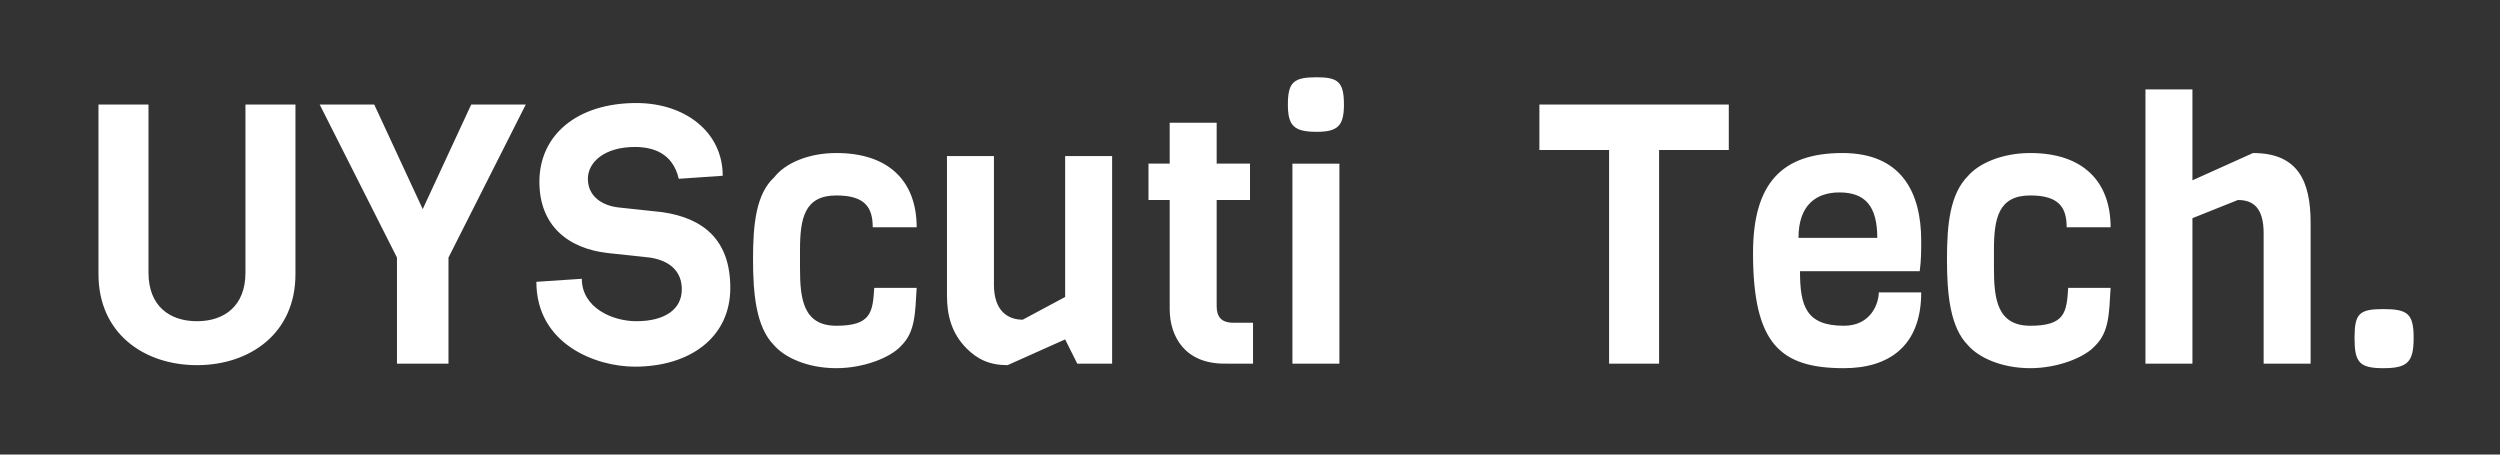 <svg version="1.2" xmlns="http://www.w3.org/2000/svg" viewBox="0 0 165 30" width="165" height="30"><rect x="0" y="0" width="165" height="30" fill="#333333" stroke="none"/><style>.a{fill:#fff}</style><path class="a" d="m19.5 6.9h-3.3v11.1c0 2.2-1.4 3.2-3.2 3.2-1.8 0-3.2-1-3.2-3.2v-11.1h-3.3v11.2c0 3.9 3 6 6.5 6 3.5 0 6.5-2.1 6.5-6zm15.2 0h-3.6l-3.2 6.9-3.2-6.9h-3.6l5.1 10.1v7h3.4v-7zm13.5 12.1c0-3.1-1.7-4.6-4.5-5l-2.8-0.3c-1.1-0.1-2.1-0.7-2.1-1.9 0-1.1 1.1-2.1 3.1-2.1 1.2 0 2.5 0.4 2.9 2.1l2.9-0.2c0-2.9-2.5-4.8-5.7-4.8-3.9 0-6.4 2.1-6.4 5.2 0 2.9 1.9 4.4 4.5 4.7l2.8 0.3c1.3 0.2 2.1 0.9 2.1 2.1 0 1.3-1.1 2.1-3 2.1-1.6 0-3.6-0.9-3.6-2.8l-3 0.2c0 4.1 3.9 5.6 6.5 5.6 3.6 0 6.3-1.9 6.3-5.2zm9.5 0c-0.1 1.6-0.2 2.5-2.5 2.5-2.2 0-2.4-1.8-2.4-3.8v-1.2c0-2.1 0.3-3.6 2.4-3.6 1.9 0 2.4 0.8 2.4 2.1h2.9c0-3-1.8-4.9-5.3-4.9-1.9 0-3.4 0.7-4.1 1.6-1.2 1.1-1.4 3.1-1.4 5.4 0 2.3 0.2 4.5 1.4 5.7 0.7 0.8 2.2 1.5 4.1 1.5 1.8 0 3.6-0.7 4.3-1.5 0.9-0.9 0.9-2.1 1-3.8zm15.7 5v-13.7h-3.1v9.3l-2.8 1.5c-1 0-1.9-0.6-1.9-2.3v-8.5h-3.1v9.2c0 1.3 0.3 2.5 1.3 3.5 0.7 0.7 1.5 1.1 2.7 1.1l3.8-1.7 0.8 1.6zm9.3 0v-2.7h-1.3c-0.8 0-1.1-0.4-1.1-1.1v-7h2.2v-2.4h-2.2v-2.7h-3.1v2.7h-1.4v2.4h1.4v7.2c0 1.8 1 3.6 3.6 3.6zm6-17.1c0-1.5-0.4-1.8-1.8-1.8-1.5 0-1.9 0.3-1.9 1.8 0 1.4 0.4 1.8 1.9 1.8 1.4 0 1.8-0.4 1.8-1.8zm-0.3 17.1v-13.2h-3.1v13.2z"/><path class="a" d="m114.1 9.9v-3h-12.5v3h4.6v14.1h3.3v-14.1zm12.6 8c0.1-0.7 0.1-1.4 0.1-2 0-3.2-1.3-5.8-5.2-5.8-4 0-5.9 2-5.9 6.6 0 6 1.8 7.6 6 7.6 2.9 0 5.1-1.4 5.1-5h-2.8c0 0.7-0.5 2.2-2.3 2.2-2.5 0-2.9-1.3-2.9-3.6zm-8-2.2c0-2.2 1.2-3 2.7-3 1.7 0 2.5 0.9 2.5 3zm17.8 3.3c-0.1 1.6-0.2 2.5-2.5 2.5-2.2 0-2.4-1.8-2.4-3.8v-1.2c0-2.1 0.3-3.6 2.4-3.6 1.9 0 2.4 0.8 2.4 2.1h2.9c0-3-1.8-4.9-5.3-4.9-1.9 0-3.4 0.7-4.1 1.5-1.2 1.2-1.4 3.2-1.4 5.5 0 2.3 0.2 4.5 1.4 5.7 0.7 0.8 2.2 1.5 4.1 1.5 1.8 0 3.6-0.7 4.3-1.5 0.9-0.9 0.9-2.1 1-3.8zm16 5v-9.3c0-2.7-0.8-4.6-3.8-4.6l-4 1.8v-6h-3.1v18.1h3.1v-9.6l3-1.2c1 0 1.7 0.5 1.7 2.2v8.6zm6.8-1.7c0-1.6-0.4-1.9-2-1.9-1.6 0-1.9 0.3-1.9 1.9 0 1.6 0.3 2 1.9 2 1.6 0 2-0.4 2-2z"/></svg>